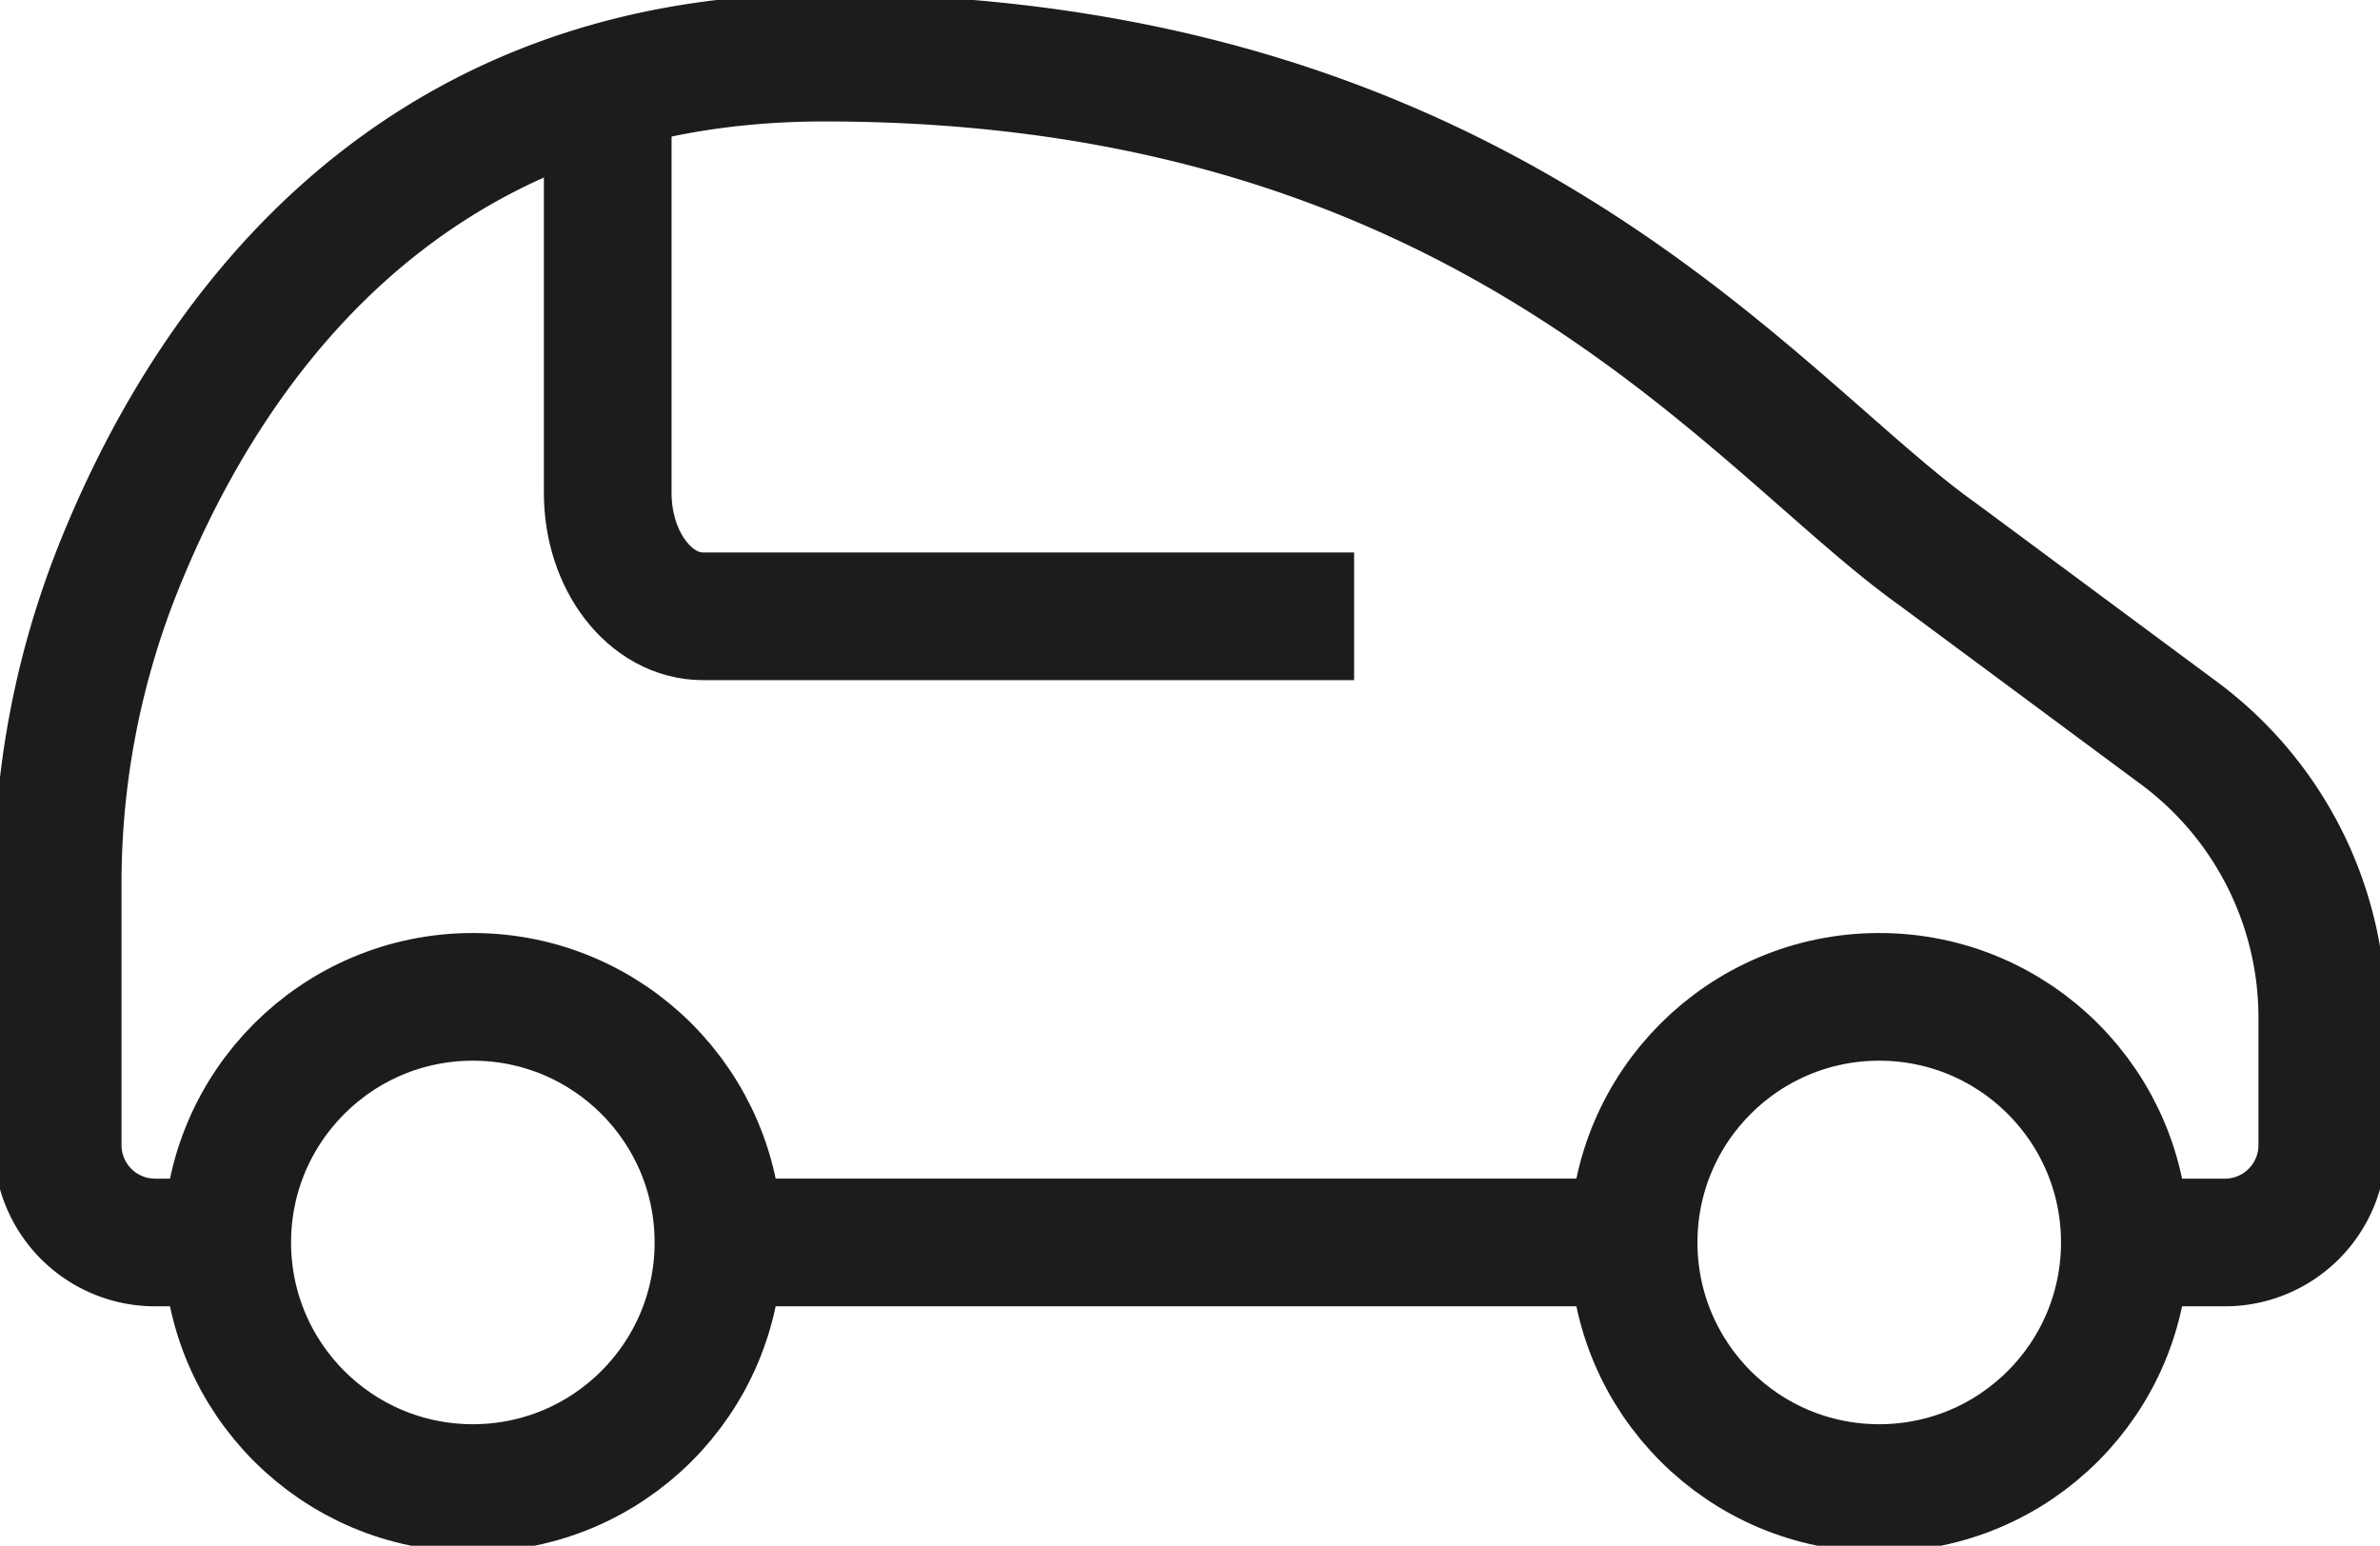 <svg xmlns="http://www.w3.org/2000/svg" xmlns:xlink="http://www.w3.org/1999/xlink" id="Group_187" data-name="Group 187" width="74.565" height="48.43" viewBox="0 0 74.565 48.43"><defs><clipPath id="clip-path"><rect id="Rectangle_114" data-name="Rectangle 114" width="74.565" height="48.43" fill="none" stroke="#707070" stroke-width="4"></rect></clipPath></defs><g id="Group_186" data-name="Group 186" clip-path="url(#clip-path)"><path id="Path_92" data-name="Path 92" d="M6.106,38.371H4.3A3.052,3.052,0,0,1,1.25,35.319V27.181a26.644,26.644,0,0,1,1.778-9.633c2.6-6.7,8.683-16.3,22.245-16.3C46.1,1.25,54.4,12.719,60.13,16.792l7.581,5.619A11.1,11.1,0,0,1,72.2,31.33v3.989a3.051,3.051,0,0,1-3.05,3.052H66.316" transform="translate(0.557 0.557)" fill="none" stroke="#1c1c1c" stroke-linejoin="round" stroke-width="4"></path><line id="Line_58" data-name="Line 58" x1="28.146" transform="translate(22.782 38.927)" fill="none" stroke="#1c1c1c" stroke-linejoin="round" stroke-width="4"></line><path id="Path_93" data-name="Path 93" d="M13.17,2.5v11.83c0,2.134,1.336,3.863,2.984,3.863h20.4" transform="translate(5.87 1.116)" fill="none" stroke="#1c1c1c" stroke-linejoin="round" stroke-width="4"></path><ellipse id="Ellipse_8" data-name="Ellipse 8" cx="7.695" cy="7.695" rx="7.695" ry="7.695" transform="translate(7.119 31.232)" fill="none" stroke="#1c1c1c" stroke-linejoin="round" stroke-width="4"></ellipse><ellipse id="Ellipse_9" data-name="Ellipse 9" cx="7.695" cy="7.695" rx="7.695" ry="7.695" transform="translate(51.181 31.232)" fill="none" stroke="#1c1c1c" stroke-linejoin="round" stroke-width="4"></ellipse></g></svg>